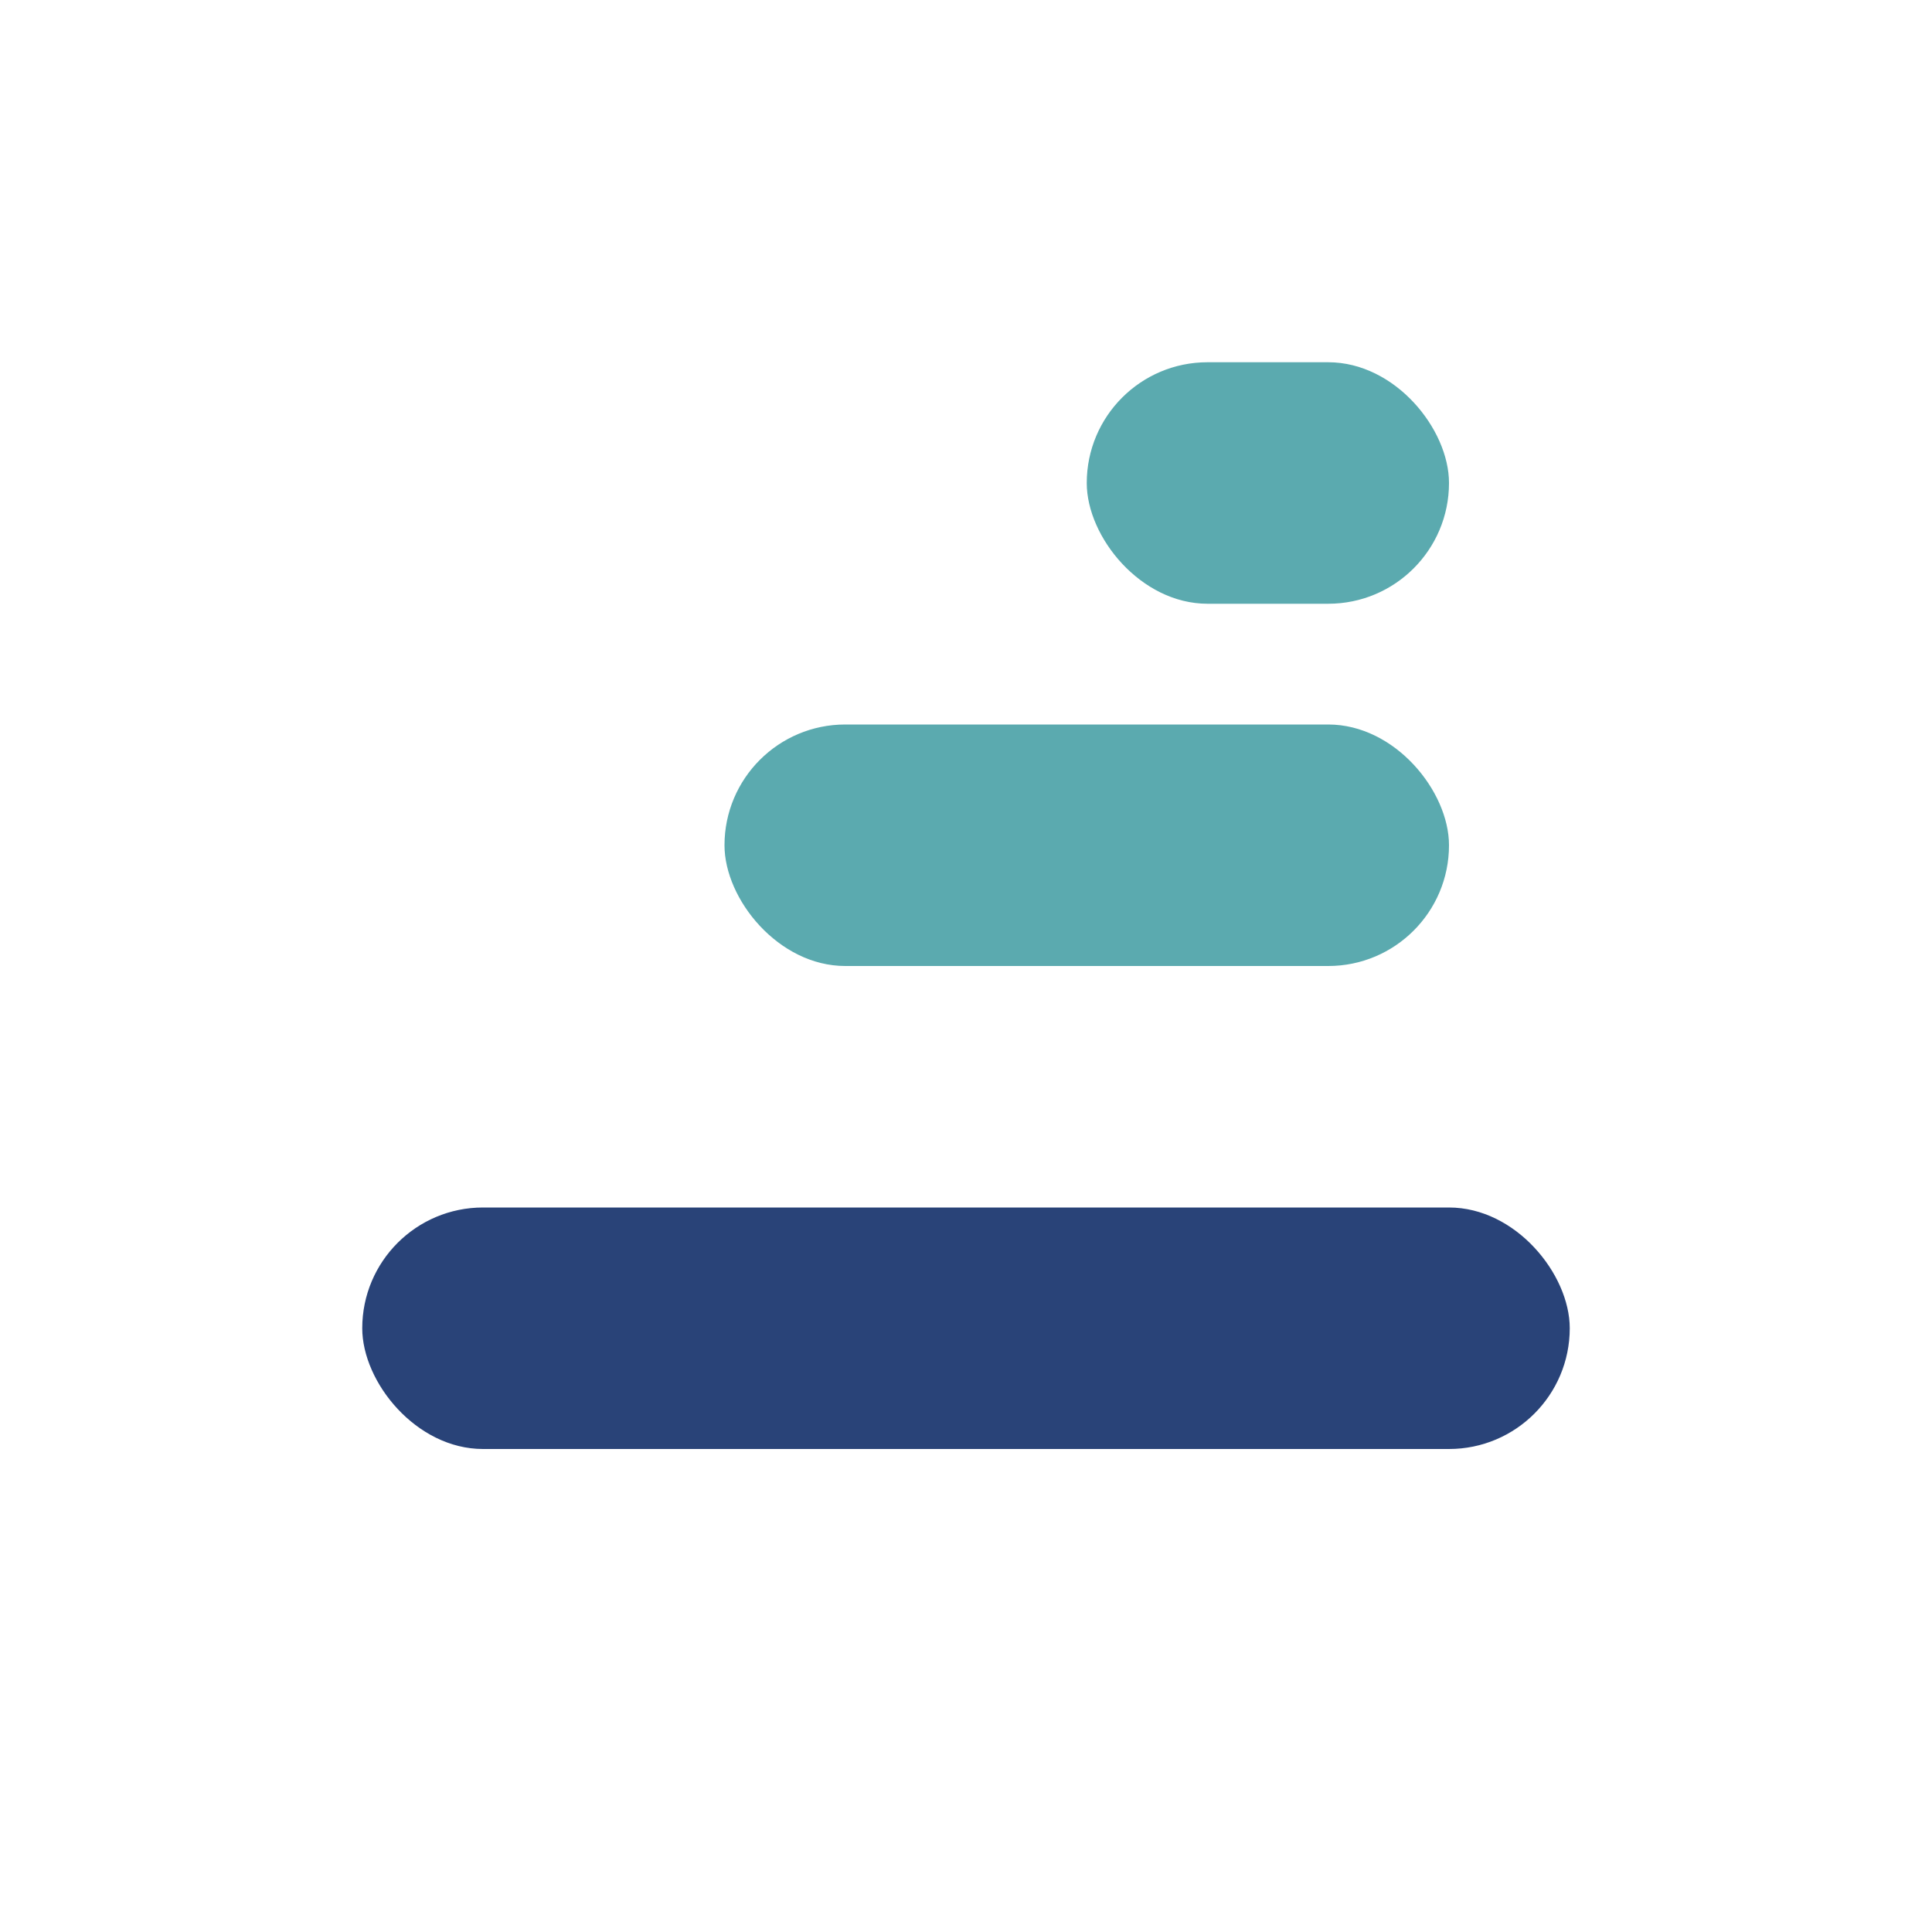 <?xml version="1.0" encoding="UTF-8"?>
<svg xmlns="http://www.w3.org/2000/svg" width="32" height="32" viewBox="0 0 32 32"><rect x="6" y="20" width="20" height="4" rx="2" fill="#294378"/><rect x="12" y="12" width="12" height="4" rx="2" fill="#5BAAAF"/><rect x="18" y="6" width="6" height="4" rx="2" fill="#5BAAAF"/></svg>